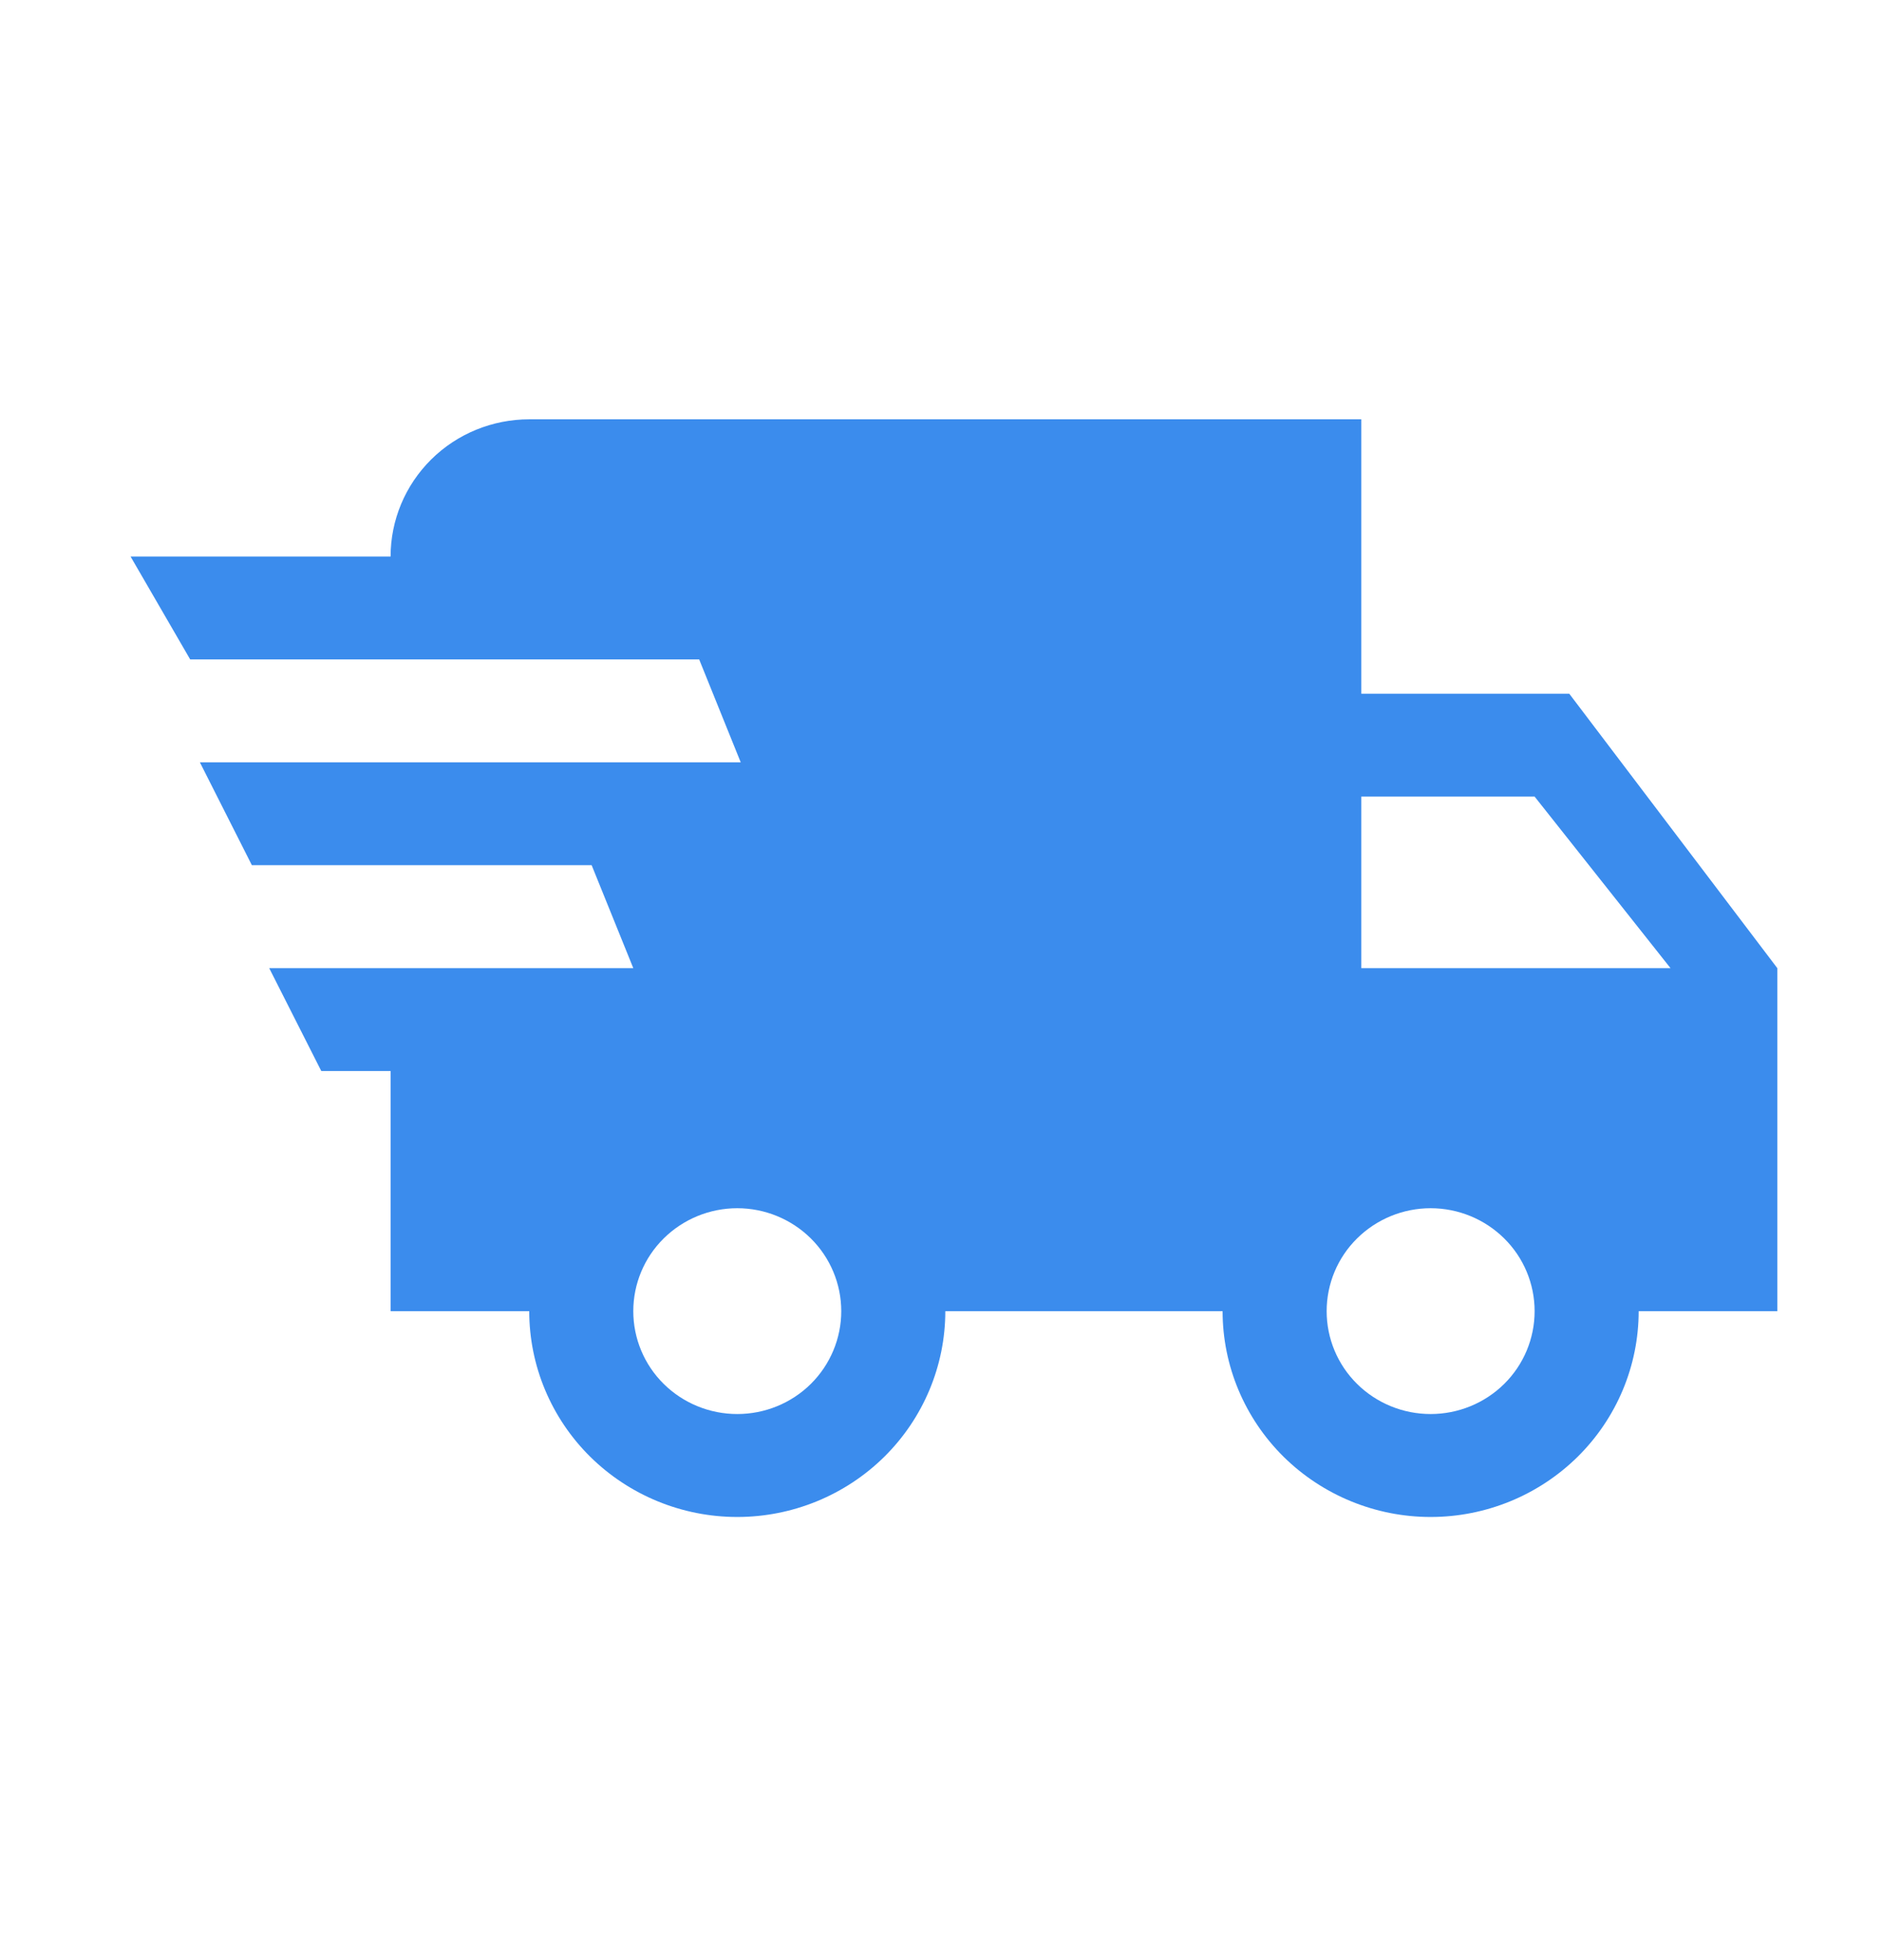 <svg width="24" height="25" viewBox="0 0 24 25" fill="none" xmlns="http://www.w3.org/2000/svg">
<path d="M4.097 13.66L3.433 12.348H8.076L7.545 11.035H3.212L2.549 9.723H9.446L8.916 8.41H2.425L1.665 7.098H4.981C4.981 6.634 5.167 6.189 5.499 5.86C5.83 5.532 6.28 5.348 6.749 5.348H17.36V8.848H20.012L22.665 12.348V16.723H20.897C20.897 17.419 20.617 18.087 20.12 18.579C19.622 19.071 18.948 19.348 18.244 19.348C17.541 19.348 16.866 19.071 16.368 18.579C15.871 18.087 15.591 17.419 15.591 16.723H12.055C12.055 17.419 11.775 18.087 11.278 18.579C10.78 19.071 10.105 19.348 9.402 19.348C8.698 19.348 8.024 19.071 7.526 18.579C7.029 18.087 6.749 17.419 6.749 16.723H4.981V13.66H4.097ZM18.244 18.035C18.596 18.035 18.933 17.897 19.182 17.651C19.431 17.405 19.57 17.071 19.57 16.723C19.57 16.375 19.431 16.041 19.182 15.795C18.933 15.549 18.596 15.41 18.244 15.41C17.892 15.41 17.555 15.549 17.306 15.795C17.057 16.041 16.918 16.375 16.918 16.723C16.918 17.071 17.057 17.405 17.306 17.651C17.555 17.897 17.892 18.035 18.244 18.035ZM19.57 10.16H17.36V12.348H21.303L19.57 10.16ZM9.402 18.035C9.754 18.035 10.091 17.897 10.34 17.651C10.588 17.405 10.728 17.071 10.728 16.723C10.728 16.375 10.588 16.041 10.34 15.795C10.091 15.549 9.754 15.41 9.402 15.41C9.05 15.41 8.713 15.549 8.464 15.795C8.215 16.041 8.076 16.375 8.076 16.723C8.076 17.071 8.215 17.405 8.464 17.651C8.713 17.897 9.05 18.035 9.402 18.035Z" fill="#3B8CED"/>
</svg>
